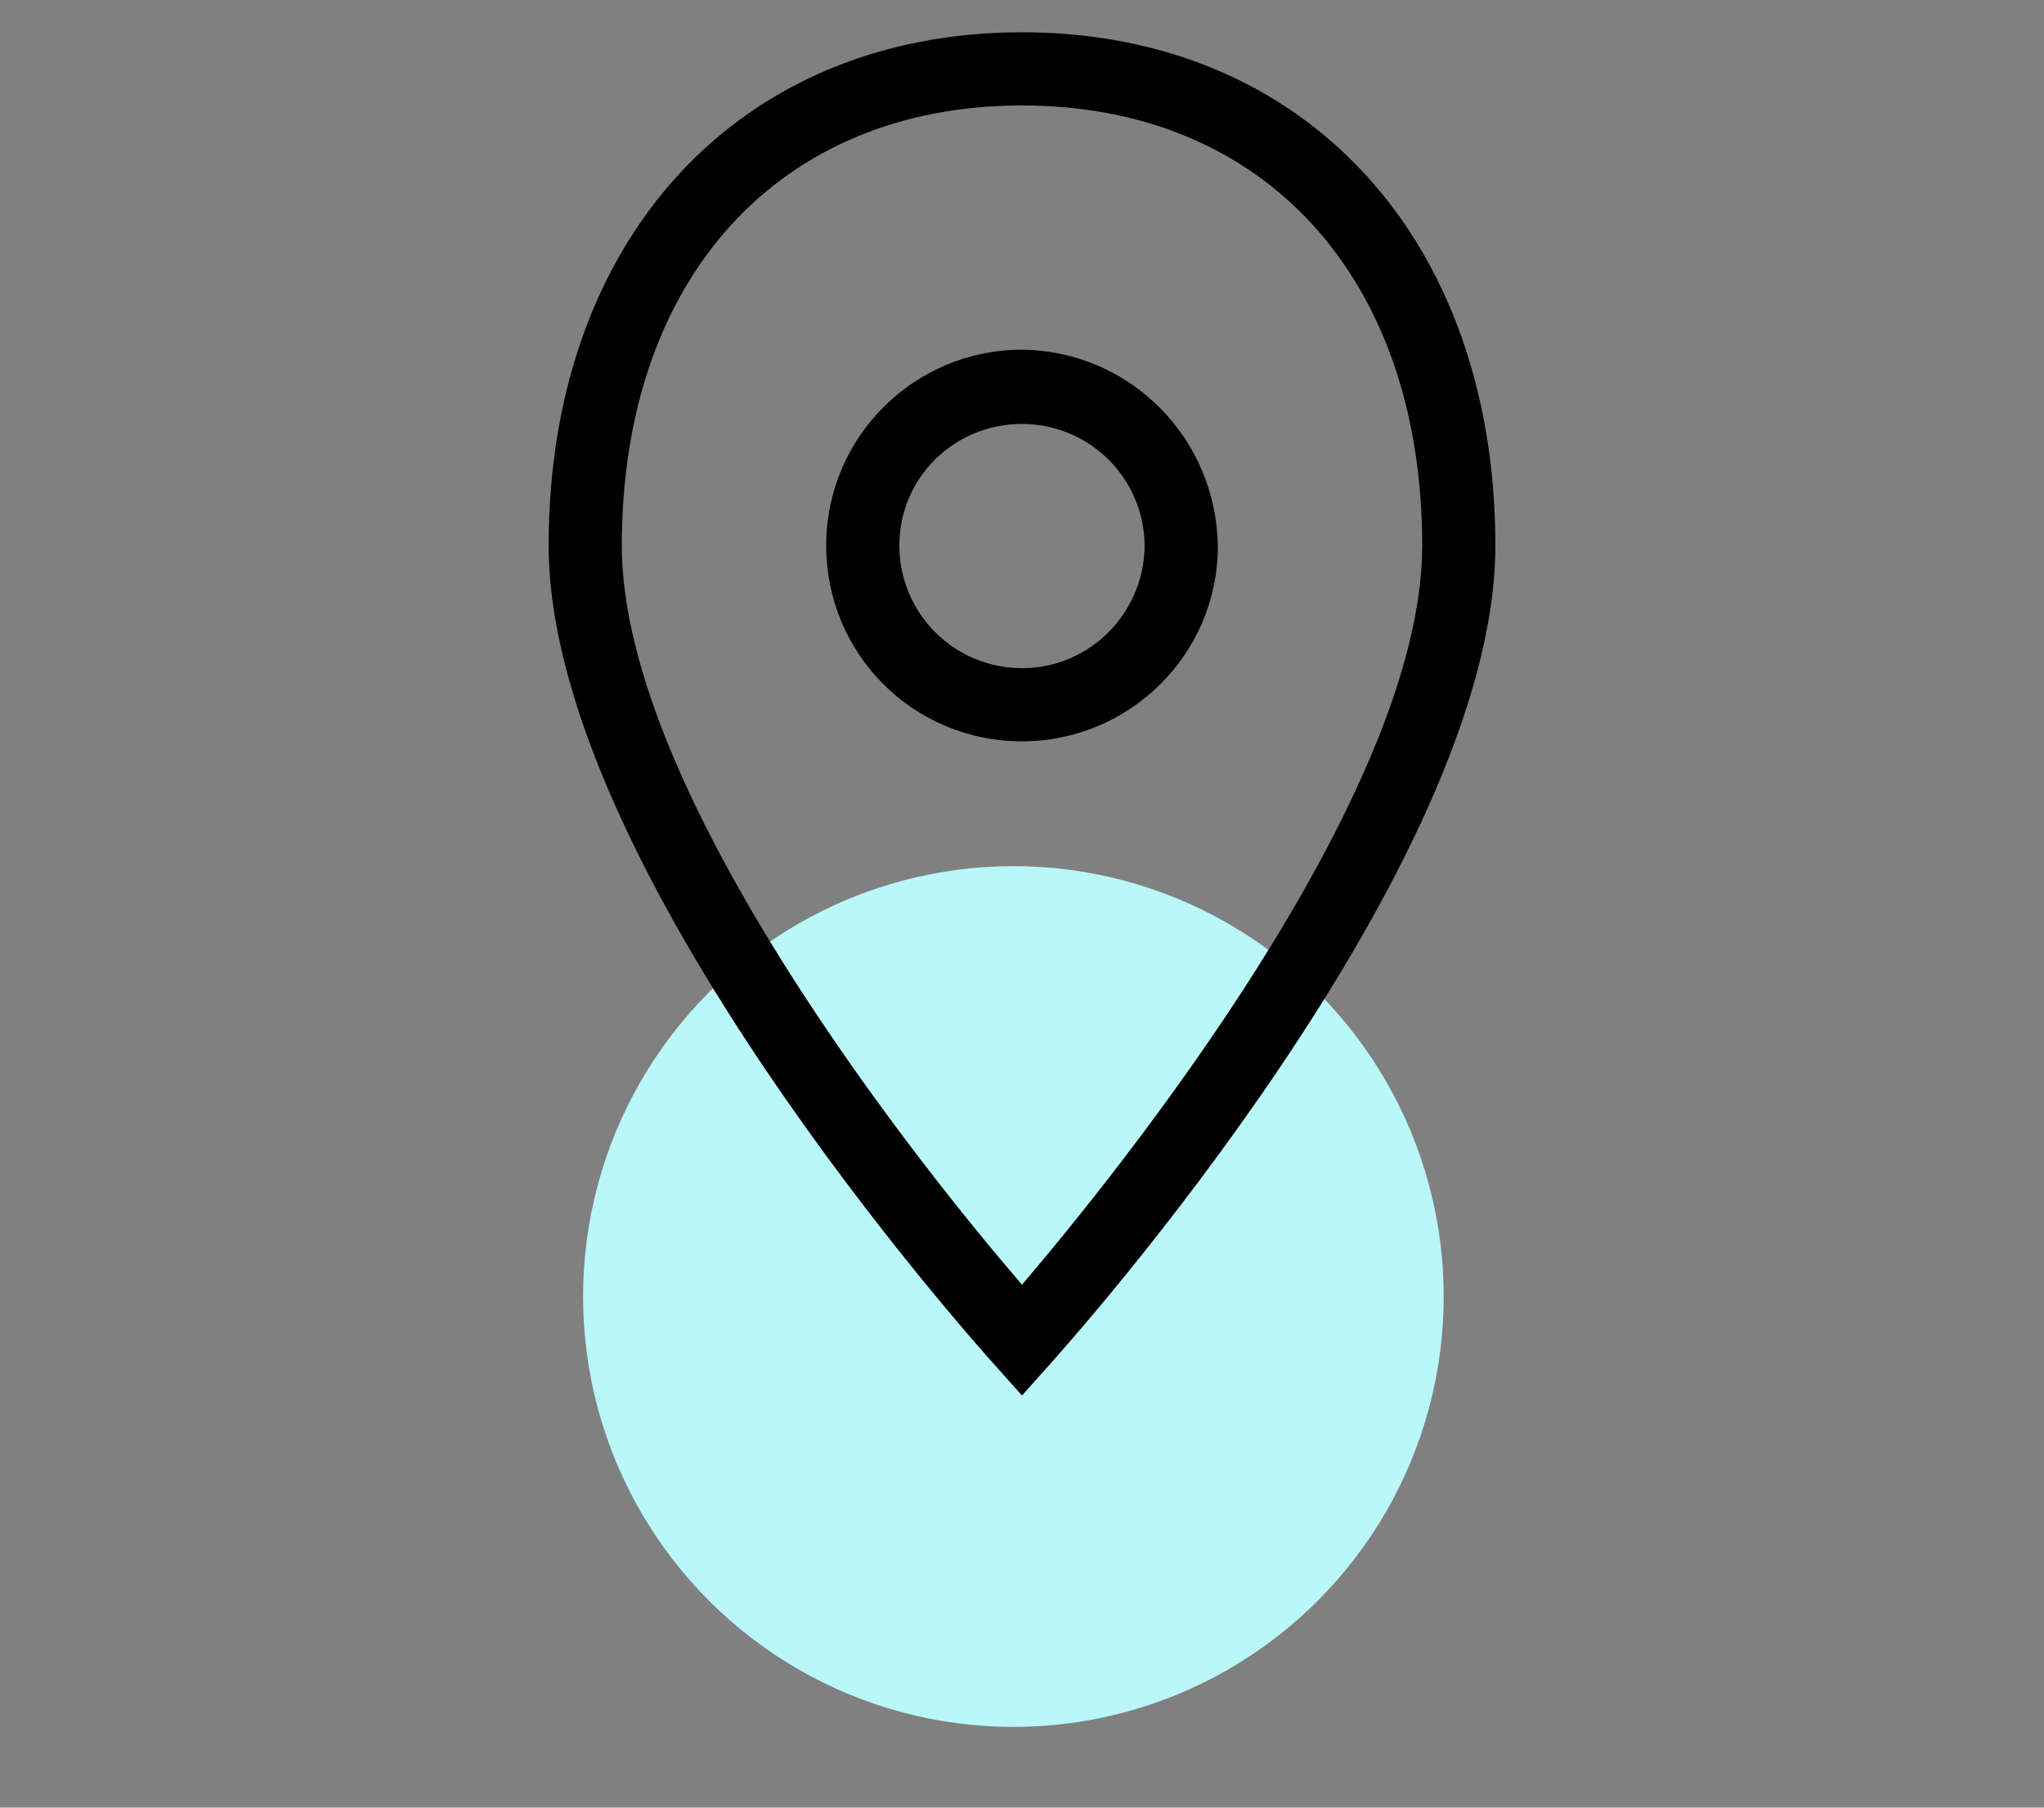 <?xml version="1.0" encoding="utf-8"?>
<!-- Generator: Adobe Illustrator 27.9.6, SVG Export Plug-In . SVG Version: 9.03 Build 54986)  -->
<svg version="1.1" id="Calque_1" xmlns="http://www.w3.org/2000/svg" xmlns:xlink="http://www.w3.org/1999/xlink" x="0px" y="0px"
	 viewBox="0 0 190 168" style="enable-background:new 0 0 190 168;" xml:space="preserve">
<rect x="0" y="0" width="190" height="168" fill="#808080" stroke="none"/>
<style type="text/css">
	.st0{fill-rule:evenodd;clip-rule:evenodd;fill:#B9F7F9;}
</style>
<circle class="st0" cx="94.2" cy="120.5" r="40"/>
<g>
	<path d="M95,3c-26.3,0-44,19.2-44,47.7c0,30,39.8,74.3,41.5,76.2l2.5,2.8l2.5-2.8C99.2,125,139,80.7,139,50.7
		C139,22.2,121.3,3,95,3z M95,119.4C86.2,109.2,57.8,74,57.8,50.7C57.8,25.9,72.4,9.8,95,9.8s37.2,16.1,37.2,40.9
		C132.2,74,103.7,109.2,95,119.4z M95,32.5c-10,0-18.2,8.1-18.2,18.2S84.9,68.9,95,68.9c10,0,18.2-8.1,18.2-18.1
		C113.1,40.7,105,32.6,95,32.5L95,32.5z M95,62.1c-6.3,0-11.4-5.1-11.4-11.4S88.7,39.4,95,39.4s11.4,5.1,11.4,11.4v0
		C106.3,57,101.3,62.1,95,62.1z"/>
</g>
</svg>
